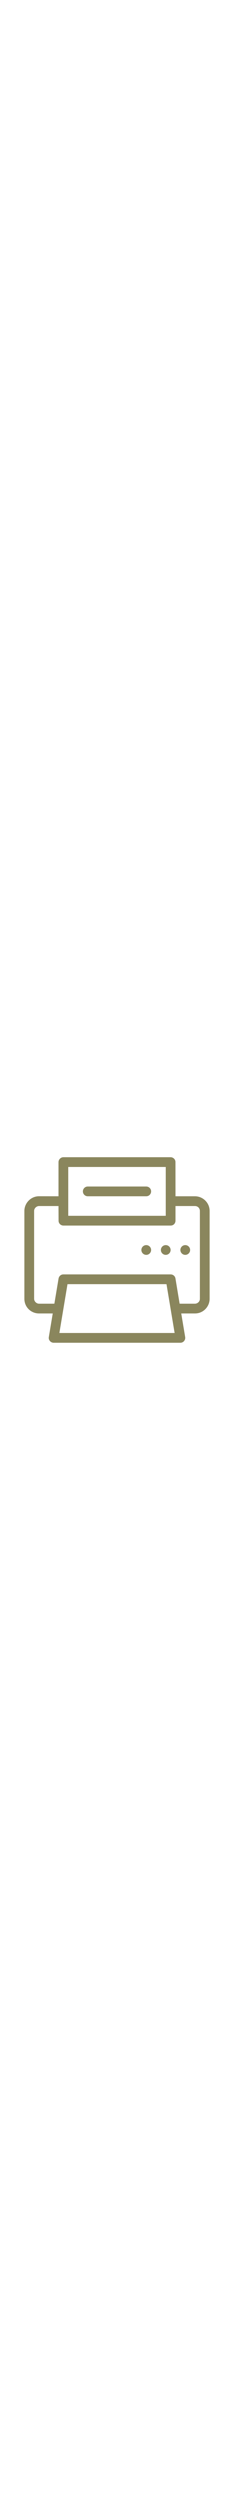 <svg height="512" viewBox="0 0 48 48" xmlns="http://www.w3.org/2000/svg"><g ><path fill="#8a865d" d="m35 5c.513 0 1 .422.993 1l.007 7h4c1.598 0 3 1.312 3 3v18c0 1.598-1.294 3-3 3h-2.82l.806 4.836c.095.571-.336 1.164-.986 1.164h-26c-.579 0-1.101-.54-.986-1.164l.805-4.836h-2.819c-1.598 0-3-1.259-3-3v-18c0-1.598 1.328-3.007 3-3.007l4 .007v-7c0-.513.446-1 1-1zm-.848 26h-20.305l-1.667 10h23.639zm.848-2c.542 0 .927.398.993.836l.854 5.164h3.153c.473 0 1-.391 1-1v-18c0-.513-.396-1-1-1h-4v3c0 .513-.377 1-1 1h-22c-.513 0-1-.427-.986-1l-.014-3h-4c-.473 0-1 .423-1 1v18c0 .513.469 1 1 1h3.152l.862-5.164c.067-.402.42-.836.986-.836zm-5-6c.552 0 1 .448 1 1s-.448 1-1 1-1-.448-1-1 .448-1 1-1zm8 0c.552 0 1 .448 1 1s-.448 1-1 1-1-.448-1-1 .448-1 1-1zm-4 0c.552 0 1 .448 1 1s-.448 1-1 1-1-.448-1-1 .448-1 1-1zm0-16h-20v10h20zm-4 4c.552 0 1 .448 1 1 0 .513-.4 1-1 1h-12c-.552 0-1-.448-1-1 0-.513.415-1 1-1z" /></g></svg>
